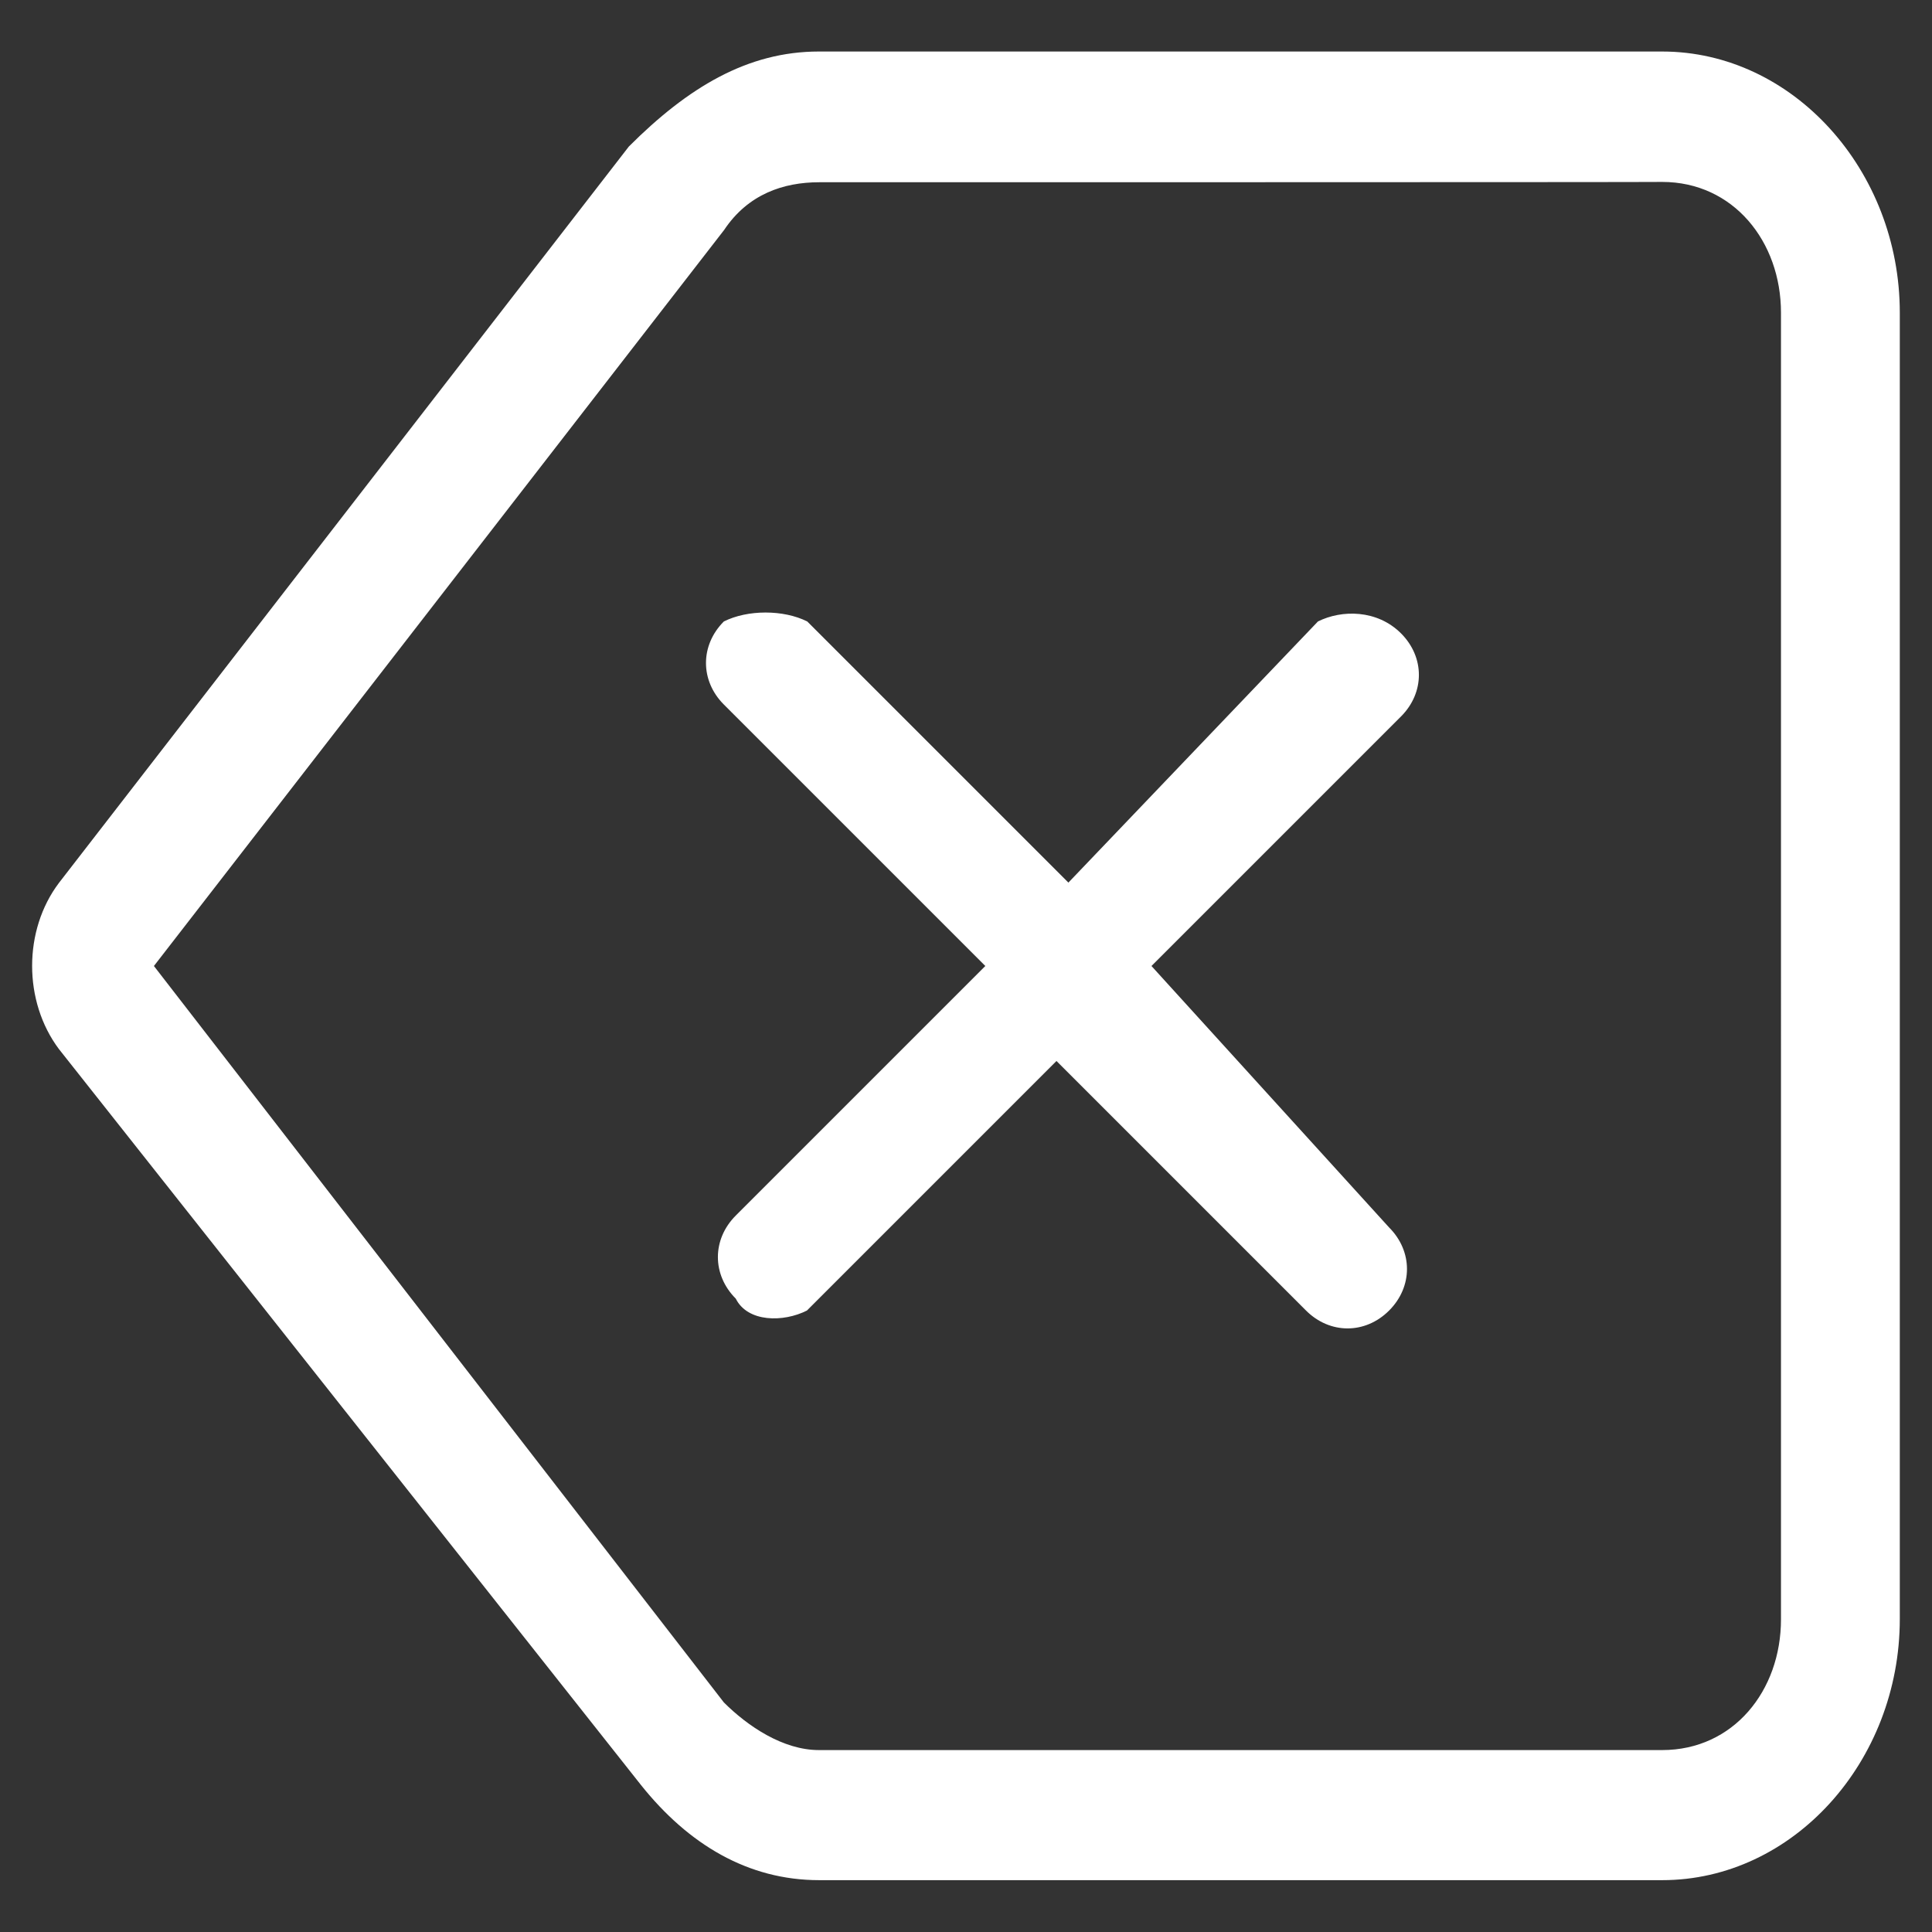 <?xml version="1.0" encoding="utf-8"?>
<!-- Generator: Adobe Illustrator 26.5.0, SVG Export Plug-In . SVG Version: 6.00 Build 0)  -->
<svg version="1.1" id="Back" xmlns="http://www.w3.org/2000/svg" xmlns:xlink="http://www.w3.org/1999/xlink" x="0px" y="0px"
	 viewBox="0 0 600 600" style="enable-background:new 0 0 600 600;" xml:space="preserve">
<rect x="0" y="0" width="600" height="600" fill="#333333" stroke="none"/>
<style type="text/css">
	.st0{opacity:0;fill:none;}
	.st1{fill:#FFFFFF;}
</style>
<rect id="Back-Button-Background" class="st0" width="600" height="600"/>
<g id="Back-Button">
	<path id="Back-Button-X" class="st1" d="M224.8,193c-7.4,7.4-7.4,18.4,0,25.8l0,0L306,300l-77.5,77.5c-7.4,7.4-7.4,18.4,0,25.8
		c3.7,7.4,14.8,7.4,22.1,3.7l0,0l77.5-77.5l77.5,77.5c7.4,7.4,18.4,7.4,25.8,0c7.4-7.4,7.4-18.4,0-25.8L357.6,300l77.5-77.5
		c7.4-7.4,7.4-18.4,0-25.8c-7.4-7.4-18.4-7.4-25.8-3.7l-77.5,81.1L250.7,193C243.3,189.3,232.2,189.3,224.8,193L224.8,193z"/>
	<path id="Back-Button-Outline" class="st1" d="M516.2,16c40.6,0,73.8,36.9,73.8,81.1v405.7c0,44.3-33.2,81.1-73.8,81.1H254.4
		c-22.1,0-40.6-11.1-55.3-29.5L18.3,325.8c-11.1-14.8-11.1-36.9,0-51.6l177-228.7c18.4-18.4,36.9-29.5,59-29.5H516.2z M254.4,56.6
		c-11.1,0-22.1,3.7-29.5,14.8L47.8,300l177,228.7c7.4,7.4,18.4,14.8,29.5,14.8h261.9c22.1,0,36.9-18.4,36.9-40.6V97.1
		c0-22.1-14.8-40.6-36.9-40.6C516.2,56.6,254.4,56.6,254.4,56.6z"/>
</g>
</svg>
